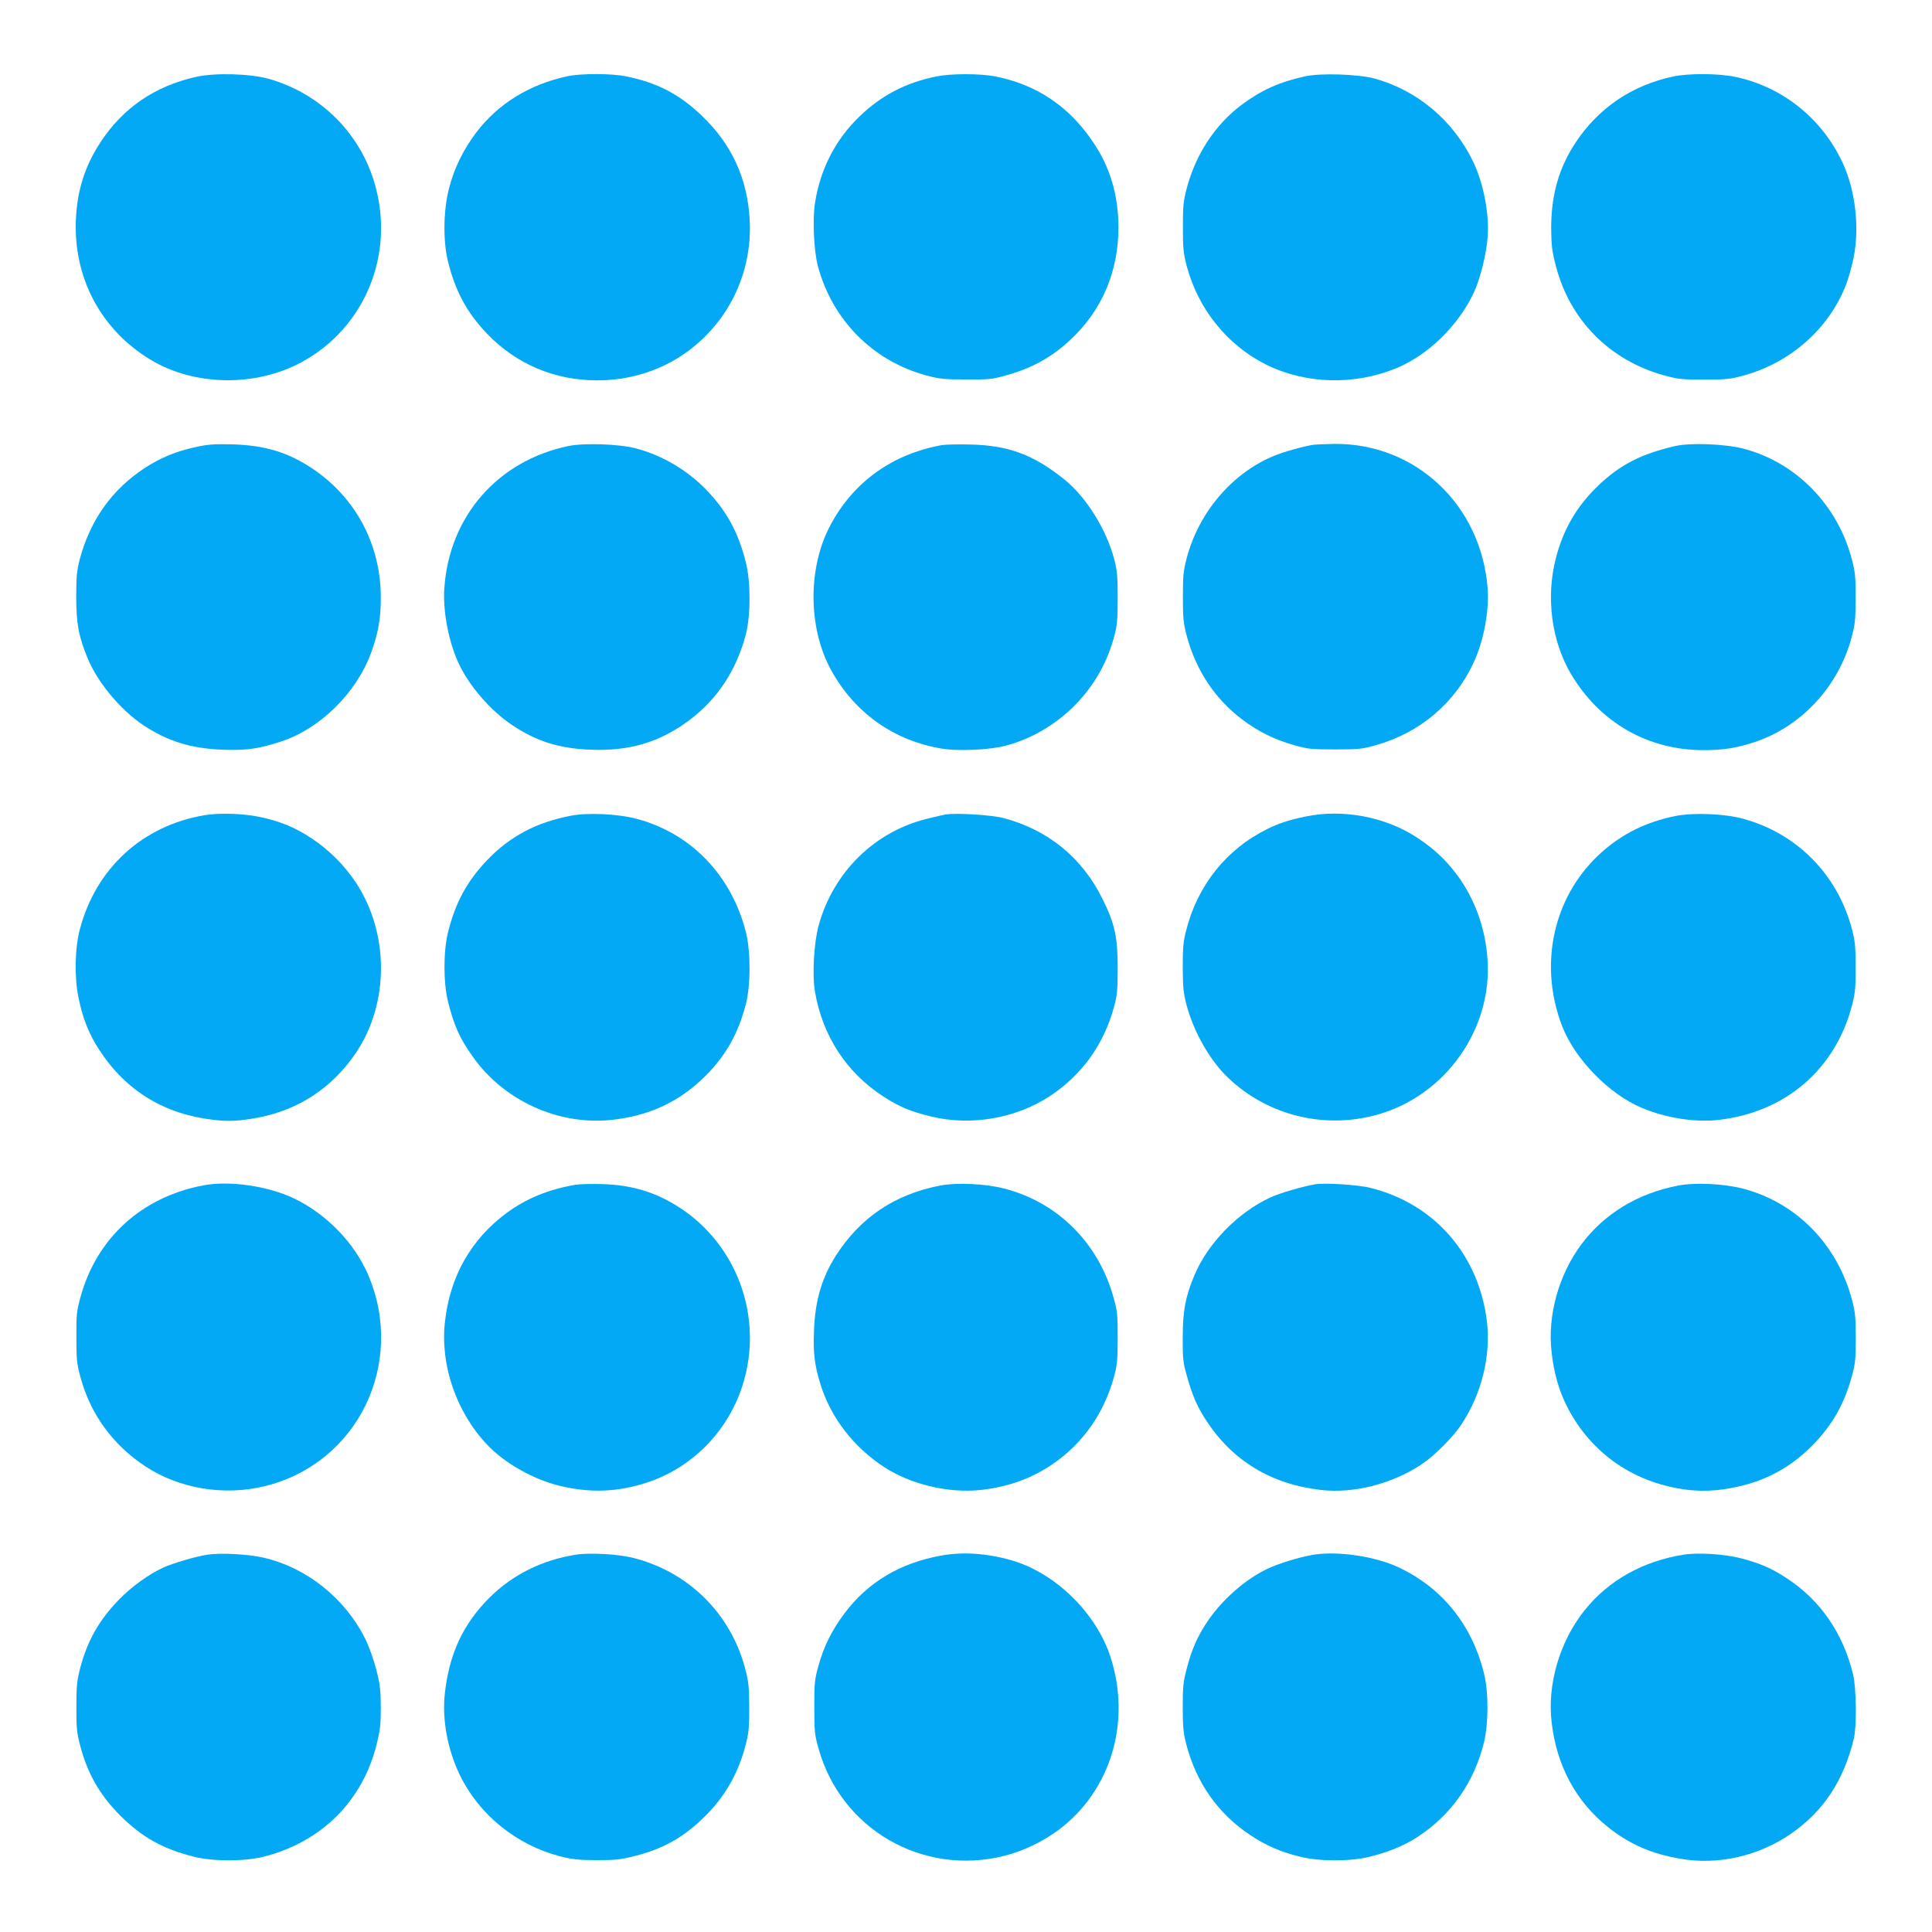 <?xml version="1.0" standalone="no"?>
<!DOCTYPE svg PUBLIC "-//W3C//DTD SVG 20010904//EN"
 "http://www.w3.org/TR/2001/REC-SVG-20010904/DTD/svg10.dtd">
<svg version="1.0" xmlns="http://www.w3.org/2000/svg"
 width="1280pt" height="1280pt" viewBox="0 0 1280 1280"
 preserveAspectRatio="xMidYMid meet">
<g transform="translate(0,1280) scale(0.1,-0.1)"
fill="#03a9f4" stroke="none">
<path d="M1300 12291 c-274 -61 -487 -207 -636 -436 -102 -157 -152 -315 -161
-506 -18 -388 164 -732 494 -932 289 -175 694 -182 1000 -17 419 226 620 712
487 1178 -96 338 -359 601 -701 699 -122 35 -357 42 -483 14z"/>
<path d="M3760 12295 c-252 -54 -461 -183 -605 -373 -87 -115 -148 -241 -182
-377 -36 -147 -38 -343 -5 -477 49 -198 125 -339 259 -479 192 -201 448 -309
729 -309 203 0 394 56 557 162 302 199 473 538 454 901 -15 276 -120 503 -320
693 -148 141 -295 217 -499 258 -95 20 -298 20 -388 1z"/>
<path d="M6206 12294 c-202 -40 -366 -125 -513 -267 -157 -151 -258 -347 -293
-569 -18 -109 -8 -321 19 -422 95 -356 365 -628 717 -723 88 -24 118 -27 264
-27 151 -1 174 1 265 27 173 48 304 120 430 239 206 193 315 449 315 741 0
211 -55 398 -165 561 -161 242 -380 388 -658 441 -97 18 -287 18 -381 -1z"/>
<path d="M8645 12294 c-171 -38 -290 -92 -421 -190 -173 -130 -301 -325 -361
-549 -23 -89 -26 -118 -26 -260 0 -142 3 -171 26 -260 76 -283 267 -520 522
-649 263 -131 586 -141 867 -25 211 87 413 285 514 504 42 91 81 250 90 364
12 154 -27 354 -95 498 -132 274 -370 475 -656 553 -108 29 -357 37 -460 14z"/>
<path d="M11085 12293 c-273 -58 -494 -208 -646 -437 -111 -168 -162 -348
-162 -566 1 -117 5 -151 31 -252 93 -359 356 -625 717 -725 91 -25 115 -28
265 -28 150 0 174 3 265 28 309 85 564 312 675 600 16 40 38 120 50 177 42
202 12 455 -75 638 -138 291 -400 499 -710 563 -111 23 -308 24 -410 2z"/>
<path d="M1301 9839 c-133 -28 -237 -71 -344 -141 -216 -142 -360 -345 -429
-605 -19 -75 -23 -112 -23 -248 0 -176 16 -262 76 -407 66 -160 218 -342 368
-442 161 -107 316 -155 527 -163 155 -6 241 6 388 55 255 84 493 317 592 580
48 129 67 230 67 367 2 353 -165 668 -454 861 -162 108 -316 154 -529 160
-119 3 -162 0 -239 -17z"/>
<path d="M3766 9845 c-467 -97 -789 -464 -822 -940 -11 -149 27 -352 92 -494
68 -151 214 -320 359 -416 163 -108 310 -154 519 -162 257 -10 456 49 651 194
187 139 314 332 376 569 33 125 33 349 1 476 -50 199 -125 339 -259 479 -128
134 -296 233 -473 279 -110 29 -341 36 -444 15z"/>
<path d="M6239 9851 c-326 -60 -579 -240 -733 -522 -155 -283 -155 -685 0
-968 156 -284 418 -470 736 -521 109 -18 320 -8 423 20 176 47 343 147 471
283 118 124 200 271 245 437 20 73 24 109 24 255 0 146 -3 183 -23 260 -51
196 -186 413 -331 529 -203 163 -368 225 -621 231 -80 2 -166 0 -191 -4z"/>
<path d="M8700 9853 c-70 -11 -199 -48 -259 -73 -276 -113 -498 -373 -578
-675 -23 -88 -26 -119 -26 -260 0 -142 3 -171 26 -260 61 -226 186 -415 366
-551 107 -81 216 -135 346 -171 91 -26 115 -28 270 -28 155 0 179 2 270 28
291 81 525 279 649 549 66 142 103 340 92 489 -42 554 -478 964 -1018 958 -62
-1 -124 -4 -138 -6z"/>
<path d="M11100 9845 c-224 -51 -368 -124 -513 -264 -141 -136 -229 -286 -279
-479 -67 -258 -29 -549 100 -767 190 -321 509 -505 879 -505 126 0 218 14 333
52 311 101 559 367 647 694 23 87 27 118 27 259 1 134 -3 174 -22 248 -92 366
-368 651 -719 744 -124 32 -350 41 -453 18z"/>
<path d="M1355 7399 c-411 -69 -719 -351 -826 -756 -33 -123 -37 -320 -9 -452
28 -140 70 -243 139 -349 179 -272 431 -425 761 -462 100 -11 169 -7 293 16
270 53 489 198 646 430 221 328 220 794 -2 1128 -79 118 -178 216 -296 294
-111 73 -210 113 -348 141 -106 22 -262 26 -358 10z"/>
<path d="M3784 7396 c-230 -44 -406 -137 -557 -295 -134 -141 -210 -281 -259
-479 -31 -125 -31 -332 0 -457 40 -160 77 -243 163 -364 205 -292 566 -457
917 -421 255 27 454 120 628 294 134 135 214 277 265 471 33 127 33 350 1 478
-95 378 -366 659 -728 753 -121 32 -319 41 -430 20z"/>
<path d="M6265 7404 c-16 -3 -73 -16 -125 -29 -347 -86 -618 -353 -716 -705
-32 -117 -44 -332 -24 -444 51 -291 208 -531 450 -689 106 -69 182 -101 318
-134 266 -64 561 -14 789 136 212 140 356 341 424 591 20 73 24 109 24 255 0
208 -19 295 -101 460 -135 274 -363 459 -659 536 -79 20 -308 34 -380 23z"/>
<path d="M8648 7390 c-110 -23 -177 -45 -253 -83 -271 -134 -462 -374 -537
-674 -19 -73 -22 -115 -22 -243 1 -135 4 -168 27 -255 47 -174 156 -365 274
-476 262 -250 640 -343 991 -243 450 127 761 568 727 1031 -14 207 -87 404
-205 561 -75 99 -150 169 -262 243 -210 138 -494 191 -740 139z"/>
<path d="M11107 7395 c-219 -42 -404 -141 -553 -297 -274 -286 -353 -710 -205
-1095 85 -220 311 -452 529 -543 158 -67 351 -97 505 -80 447 50 781 338 889
767 19 74 23 114 22 248 0 139 -4 172 -26 255 -96 358 -365 629 -718 725 -121
34 -323 42 -443 20z"/>
<path d="M1344 4946 c-407 -78 -704 -349 -811 -741 -25 -91 -28 -116 -27 -265
0 -146 3 -176 27 -264 66 -246 216 -451 433 -593 225 -147 521 -195 789 -129
613 150 935 809 685 1398 -91 213 -277 405 -492 508 -173 83 -429 120 -604 86z"/>
<path d="M3815 4951 c-180 -30 -330 -92 -461 -189 -234 -174 -373 -419 -406
-719 -33 -286 76 -601 281 -816 114 -121 306 -229 479 -271 204 -49 387 -42
585 24 315 105 560 371 643 699 109 424 -62 873 -424 1114 -157 105 -323 157
-522 162 -69 2 -147 0 -175 -4z"/>
<path d="M6232 4946 c-304 -58 -534 -213 -696 -468 -91 -144 -136 -296 -143
-492 -6 -153 3 -230 44 -361 68 -217 218 -412 418 -543 178 -117 431 -177 646
-153 180 20 337 77 476 173 200 138 338 336 404 578 20 73 24 109 24 255 0
155 -2 179 -28 270 -100 361 -371 631 -726 721 -121 32 -311 40 -419 20z"/>
<path d="M8715 4954 c-83 -14 -235 -58 -300 -88 -215 -100 -414 -304 -503
-518 -59 -141 -76 -235 -76 -408 -1 -138 2 -166 26 -251 38 -136 68 -206 130
-301 174 -266 429 -421 757 -459 219 -26 477 40 673 172 81 54 203 176 257
257 136 202 200 458 172 689 -54 441 -349 779 -772 883 -82 21 -296 34 -364
24z"/>
<path d="M11117 4945 c-266 -51 -488 -186 -640 -389 -151 -203 -226 -474 -197
-717 21 -182 71 -324 166 -467 133 -199 327 -340 559 -407 143 -41 277 -52
414 -32 227 33 406 117 561 264 145 138 234 285 287 478 25 90 28 116 28 260
0 136 -4 173 -24 249 -97 372 -371 650 -727 742 -127 32 -313 41 -427 19z"/>
<path d="M1375 2500 c-82 -13 -228 -56 -294 -86 -93 -42 -213 -129 -292 -211
-132 -136 -208 -270 -256 -448 -23 -88 -27 -119 -27 -260 -1 -134 3 -174 22
-248 49 -194 131 -338 271 -478 144 -143 283 -220 489 -271 124 -31 331 -31
455 0 385 96 660 369 753 748 23 92 27 130 27 244 -1 117 -5 151 -31 252 -17
66 -49 154 -72 200 -136 272 -391 474 -678 539 -102 23 -282 32 -367 19z"/>
<path d="M3816 2500 c-227 -36 -423 -134 -577 -289 -170 -171 -261 -365 -291
-623 -21 -177 16 -379 101 -553 127 -259 372 -457 656 -532 84 -22 123 -26
245 -27 126 0 159 3 253 27 188 47 320 120 460 256 138 133 231 295 279 488
19 73 22 115 22 243 -1 134 -4 168 -27 255 -97 368 -380 645 -748 735 -97 24
-285 34 -373 20z"/>
<path d="M6236 2494 c-273 -49 -487 -177 -641 -383 -82 -109 -137 -218 -172
-346 -26 -92 -28 -114 -28 -275 0 -161 2 -183 28 -274 149 -536 691 -848 1233
-711 125 32 256 95 361 174 343 259 479 713 341 1141 -94 293 -367 560 -658
643 -160 46 -321 57 -464 31z"/>
<path d="M8705 2500 c-93 -15 -233 -58 -311 -95 -147 -71 -301 -207 -398 -353
-63 -95 -101 -181 -133 -305 -24 -90 -27 -120 -27 -257 0 -130 4 -169 23 -245
67 -257 210 -460 423 -602 107 -71 200 -112 335 -145 124 -31 332 -31 455 0
129 32 234 75 323 134 221 145 372 361 437 625 30 124 31 331 0 455 -79 322
-275 566 -564 703 -154 73 -399 110 -563 85z"/>
<path d="M11155 2500 c-270 -43 -498 -170 -657 -369 -164 -205 -248 -489 -218
-742 33 -287 161 -524 372 -693 143 -114 288 -178 482 -211 250 -43 518 18
733 167 214 148 347 349 415 628 20 83 17 337 -5 427 -66 273 -218 493 -440
637 -103 68 -177 99 -307 133 -108 27 -279 38 -375 23z"/>
</g>
</svg>
